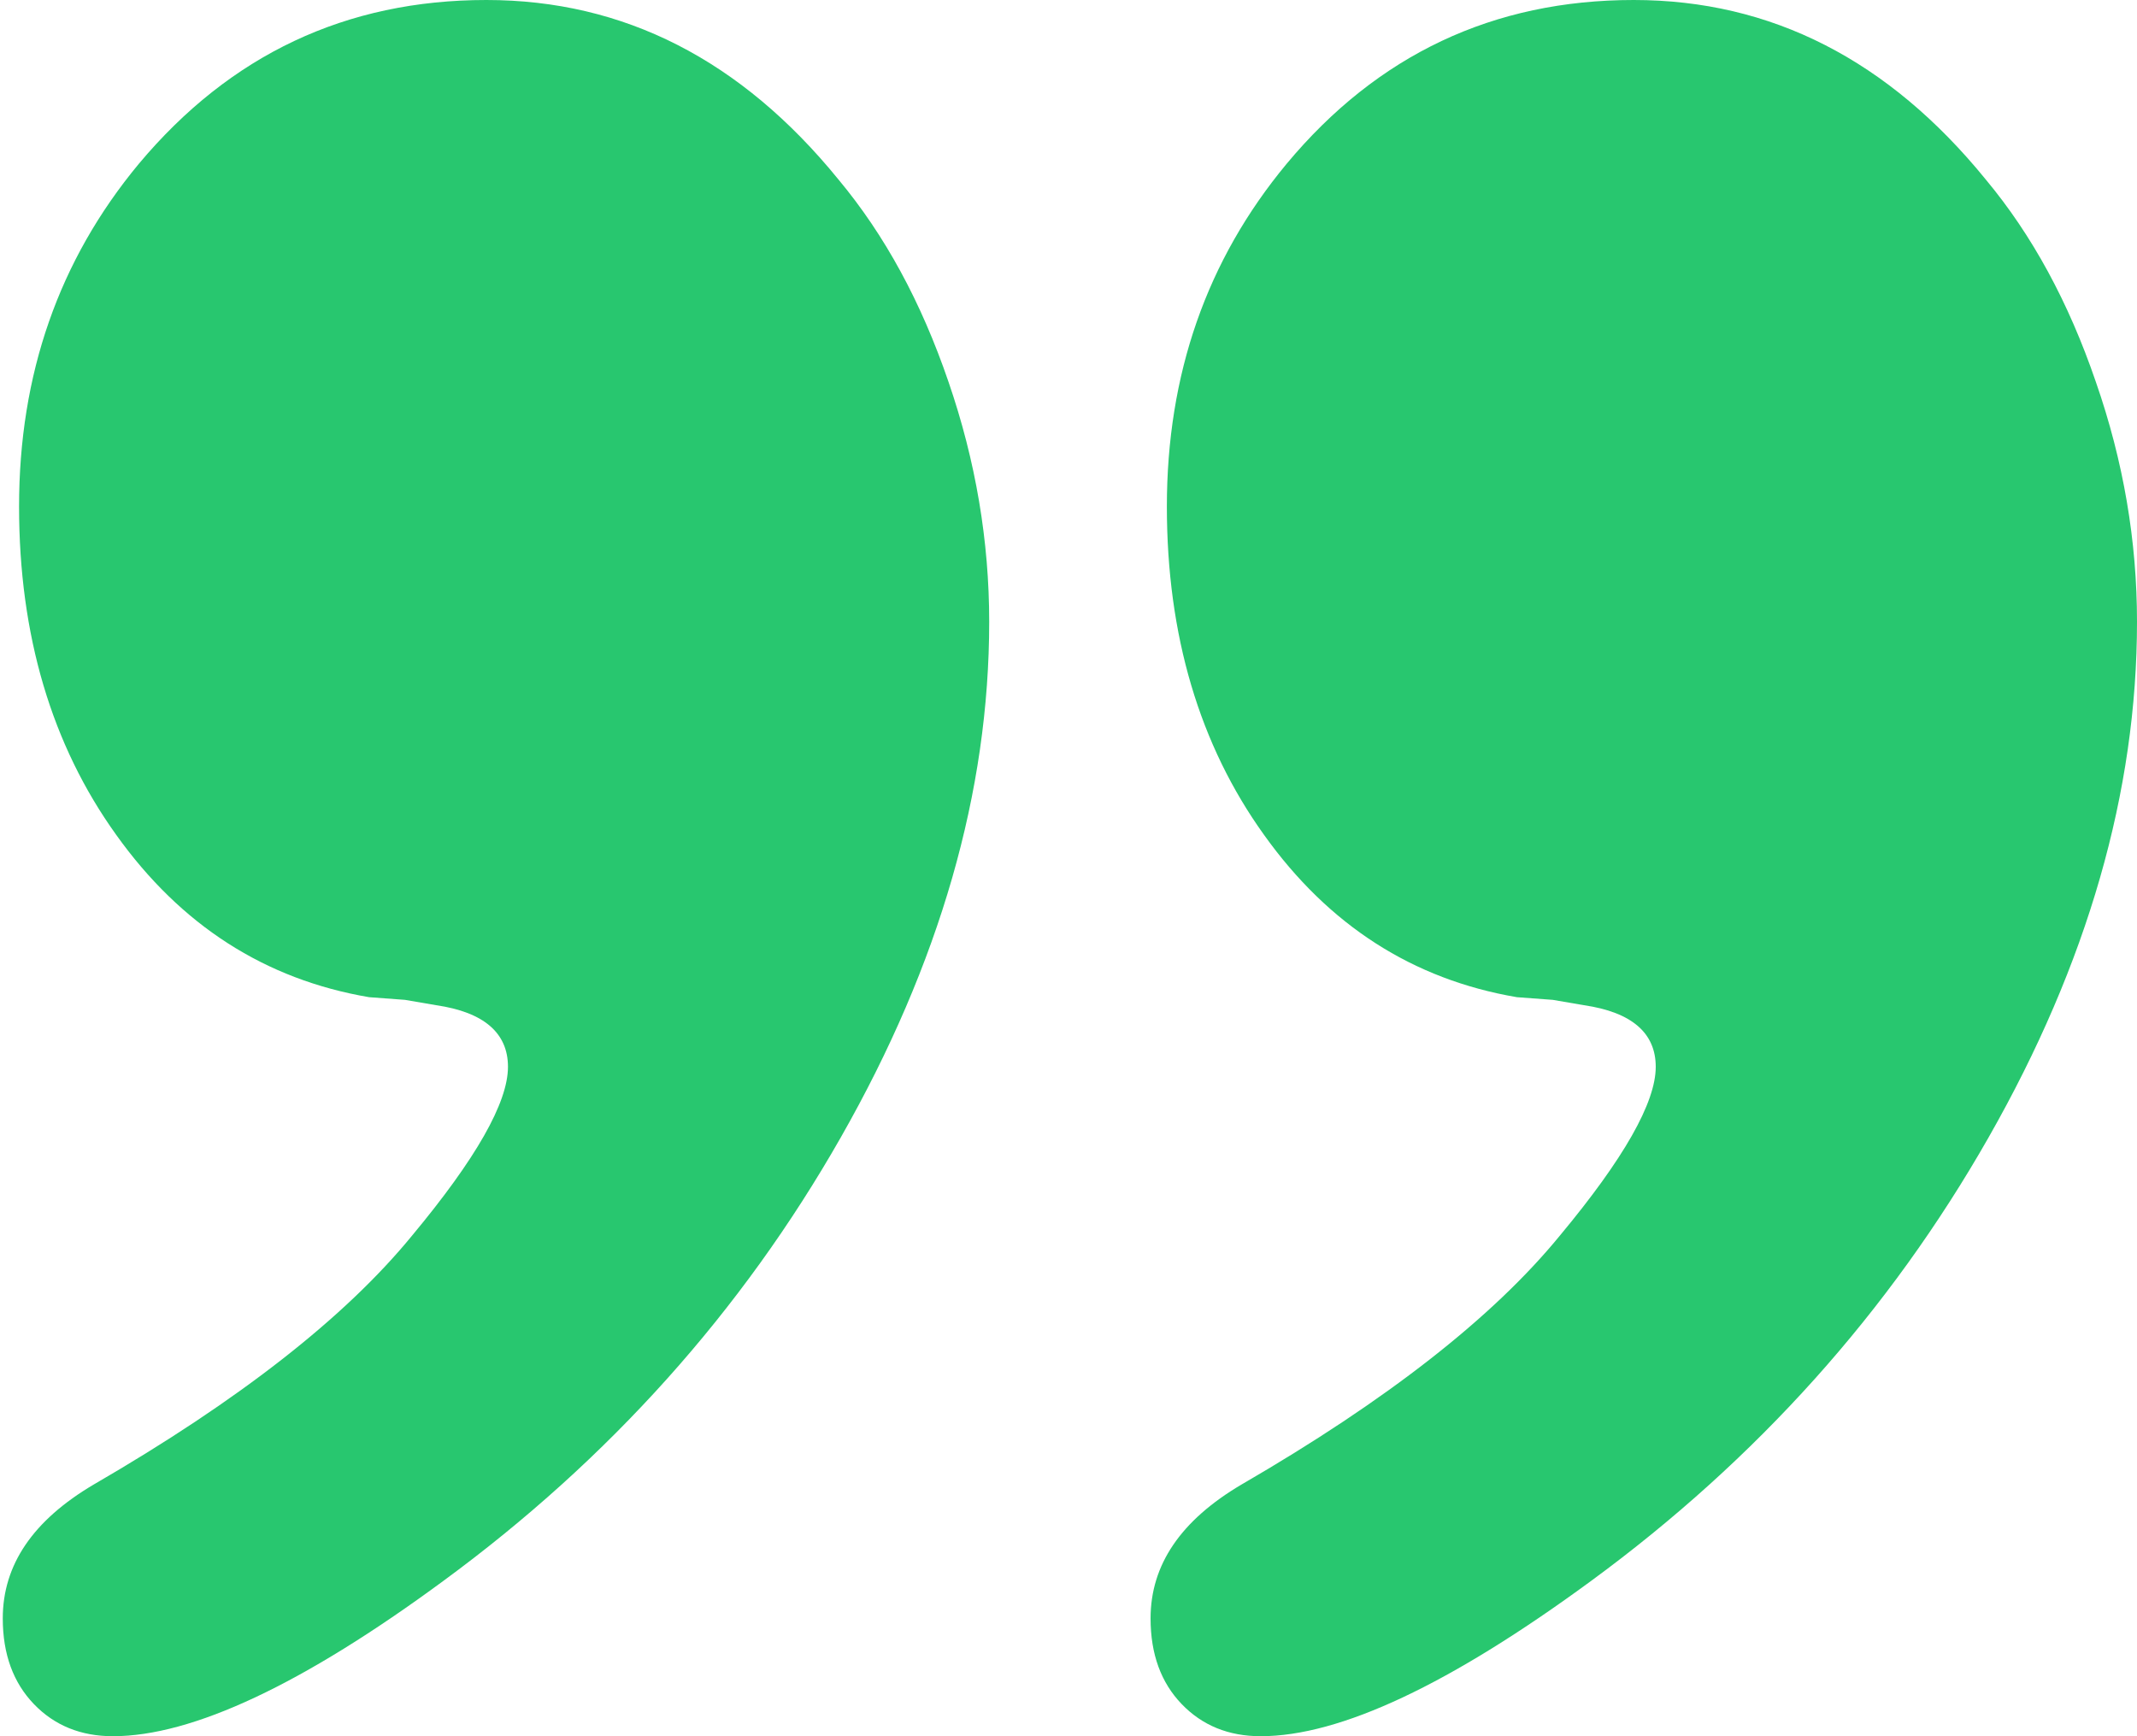 <svg width="64" height="52" viewBox="0 0 64 52" fill="none" xmlns="http://www.w3.org/2000/svg">
<path fill-rule="evenodd" clip-rule="evenodd" d="M25.108 5.373C22.197 1.796 18.683 -3.8294e-05 14.567 -3.86538e-05C10.365 -3.90212e-05 6.895 1.636 4.156 4.908C1.761 7.795 0.571 11.212 0.571 15.173C0.571 19.023 1.546 22.311 3.482 25.006C5.418 27.716 7.942 29.336 11.054 29.866L12.129 29.946L13.062 30.106C14.495 30.315 15.213 30.94 15.213 31.951C15.213 33.025 14.252 34.709 12.344 37.003C10.337 39.457 7.153 41.943 2.808 44.461C0.987 45.536 0.083 46.867 0.083 48.471C0.083 49.546 0.399 50.396 1.015 51.038C1.632 51.679 2.421 52 3.381 52C5.762 52 9.075 50.444 13.277 47.349C18.238 43.708 22.211 39.281 25.179 34.068C28.148 28.855 29.625 23.706 29.625 18.622C29.625 16.216 29.224 13.81 28.406 11.436C27.589 9.046 26.499 7.041 25.108 5.373ZM59.468 5.373C56.557 1.796 53.044 -3.91048e-05 48.928 -3.94646e-05C44.726 -3.9832e-05 41.255 1.636 38.531 4.908C36.136 7.795 34.946 11.212 34.946 15.173C34.946 19.023 35.921 22.311 37.857 25.006C39.793 27.716 42.317 29.336 45.429 29.866L46.504 29.946L47.436 30.106C48.87 30.315 49.587 30.94 49.587 31.951C49.587 33.025 48.627 34.709 46.719 37.003C44.712 39.457 41.528 41.943 37.183 44.461C35.361 45.536 34.458 46.867 34.458 48.471C34.458 49.546 34.773 50.396 35.39 51.038C36.007 51.679 36.796 52 37.756 52C40.137 52 43.435 50.444 47.651 47.349C52.613 43.708 56.586 39.281 59.554 34.068C62.523 28.855 64 23.706 64 18.622C64 16.216 63.599 13.826 62.767 11.436C61.949 9.046 60.859 7.041 59.468 5.373Z" fill="#28C76F"/>
</svg>
